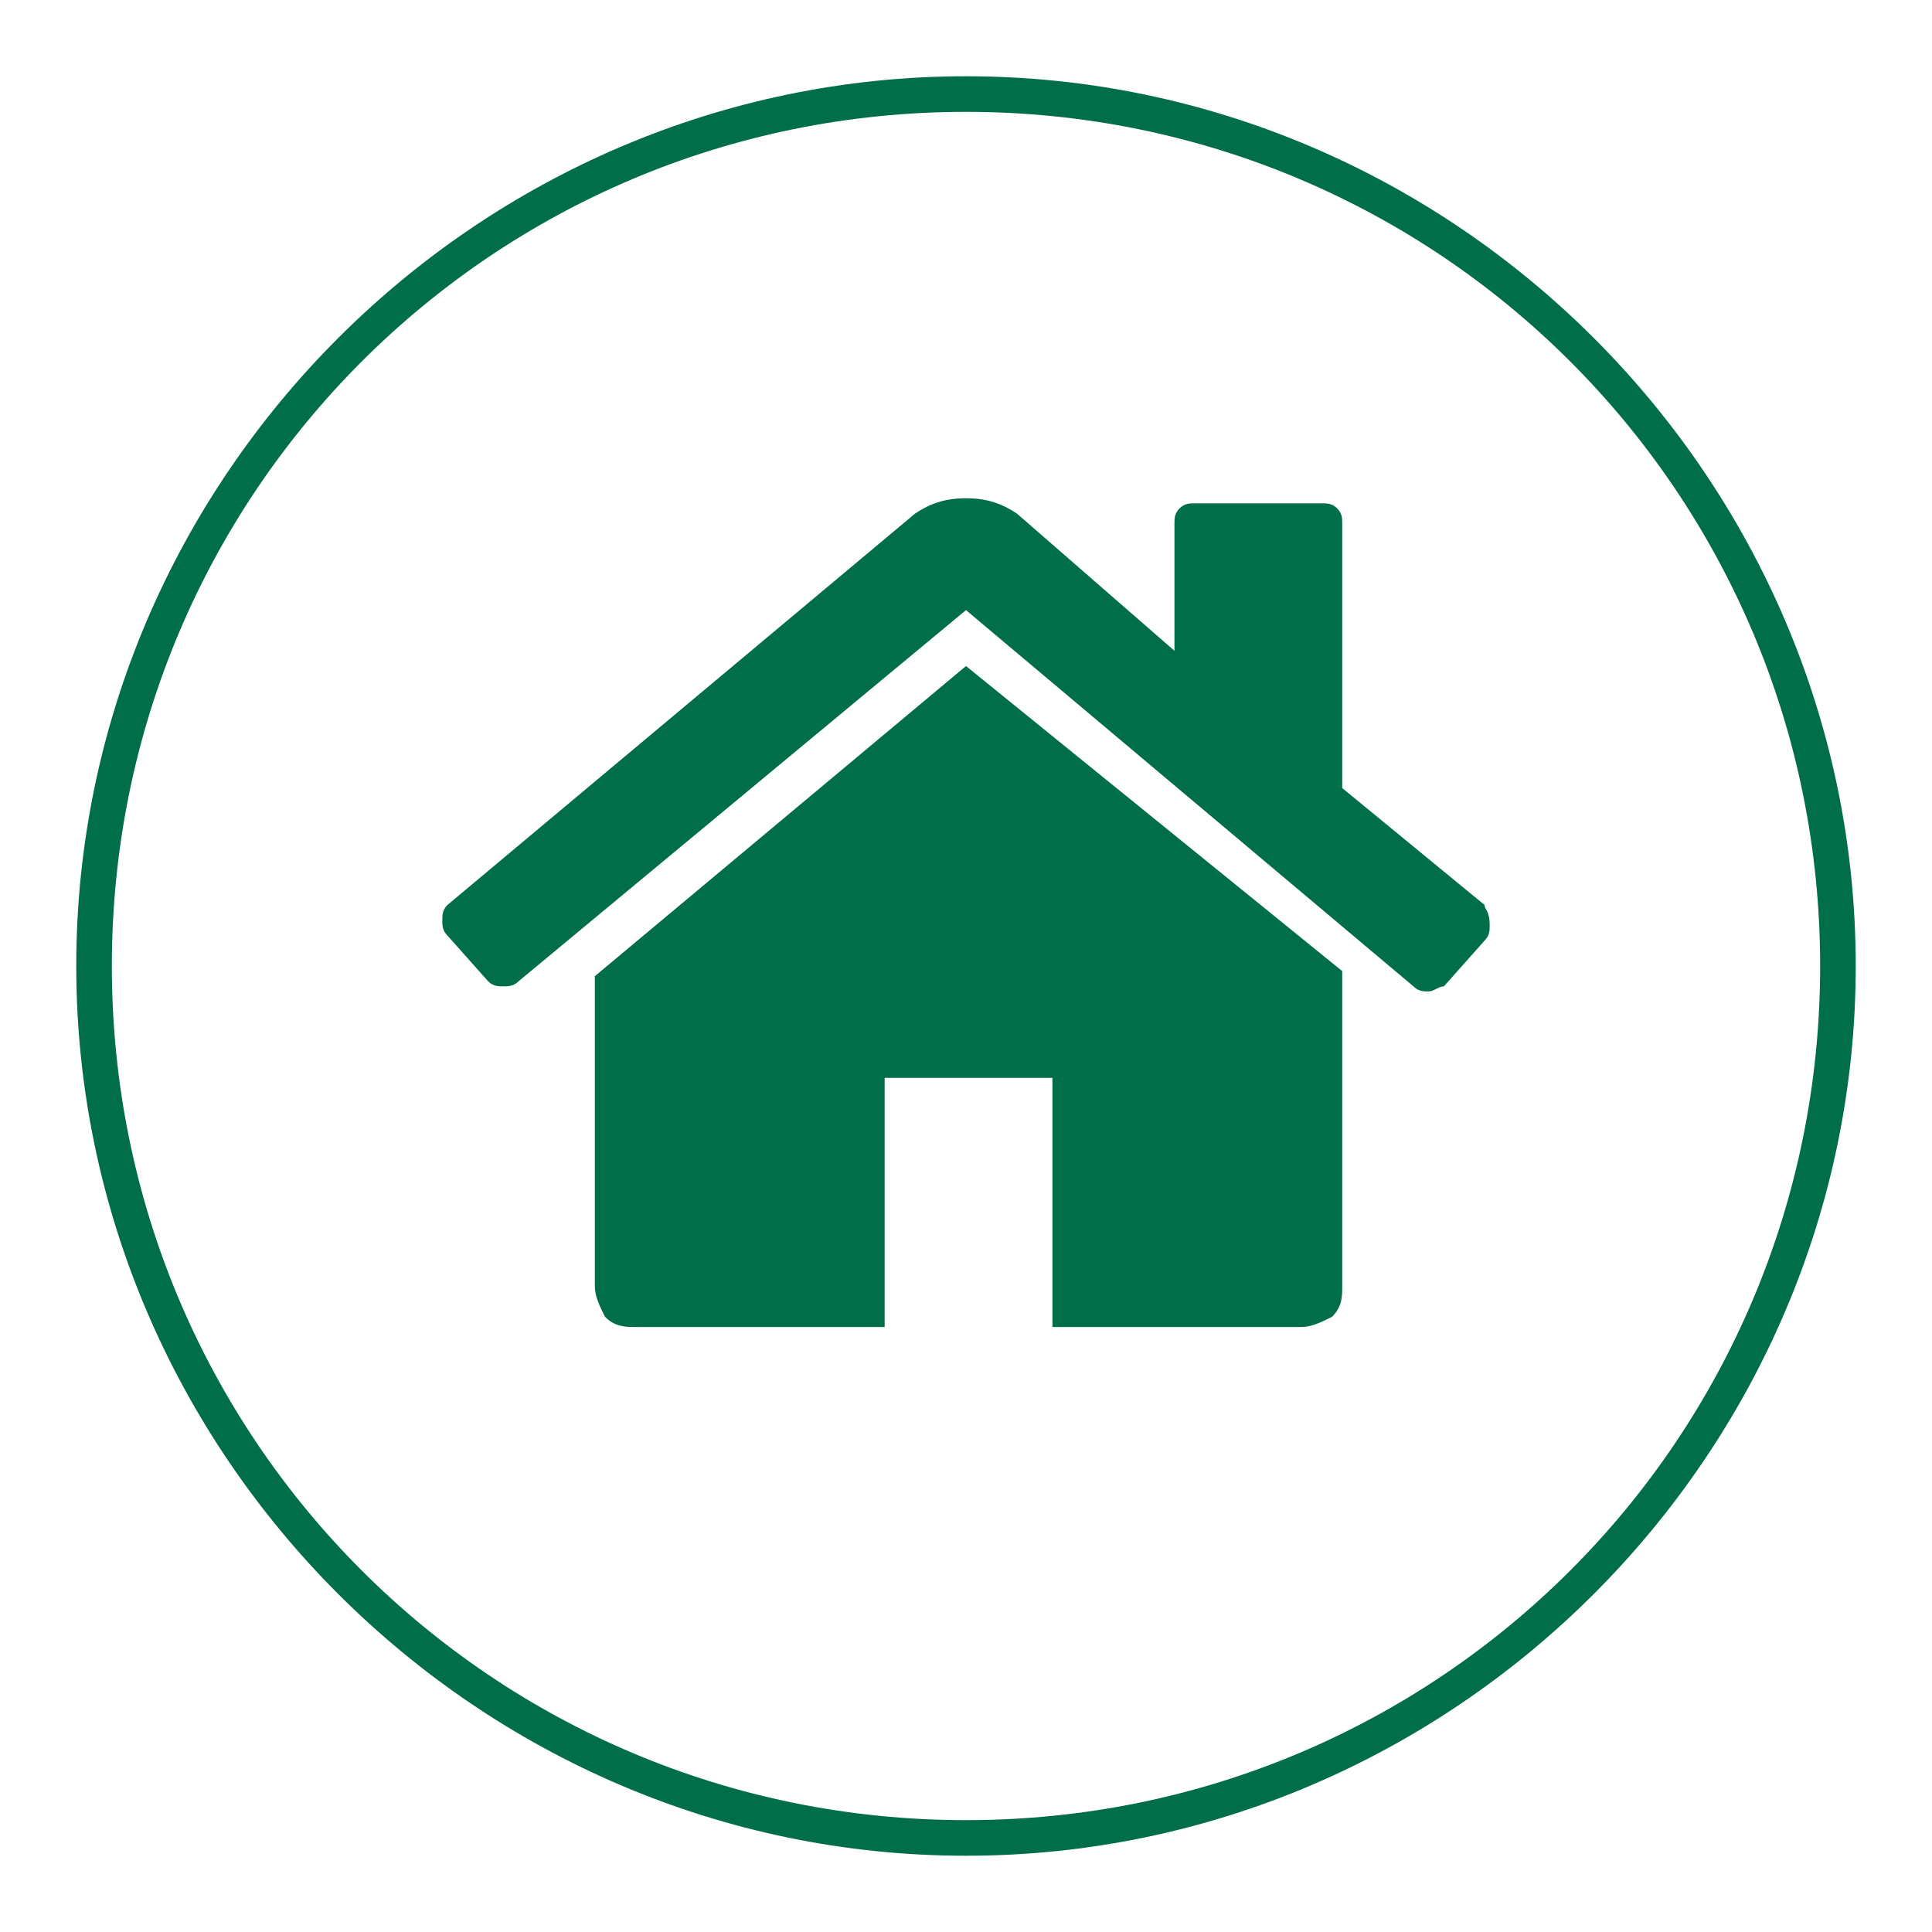 <?xml version="1.0" encoding="utf-8"?>
<!-- Generator: Adobe Illustrator 21.1.0, SVG Export Plug-In . SVG Version: 6.00 Build 0)  -->
<svg version="1.1" id="Ebene_1" xmlns="http://www.w3.org/2000/svg" xmlns:xlink="http://www.w3.org/1999/xlink" x="0px" y="0px"
	 viewBox="0 0 38 38" style="enable-background:new 0 0 38 38;" xml:space="preserve">
<style type="text/css">
	.st0{fill:#006E49;}
</style>
<g>
	<path class="st0" d="M19,36.5C9.4,36.5,1.5,28.6,1.5,19S9.4,1.5,19,1.5S36.5,9.4,36.5,19S28.6,36.5,19,36.5z M19,2.2
		C9.7,2.2,2.2,9.7,2.2,19S9.7,35.8,19,35.8S35.8,28.3,35.8,19S28.3,2.2,19,2.2z"/>
</g>
<g>
	<g>
		<path class="st0" d="M19,13.1l-7.3,6.1l0,0l0,0v6.1c0,0.2,0.1,0.4,0.2,0.6c0.2,0.2,0.4,0.2,0.6,0.2h4.9v-4.9h3.3v4.9h4.9
			c0.2,0,0.4-0.1,0.6-0.2c0.2-0.2,0.2-0.4,0.2-0.6v-6.1v-0.1L19,13.1z"/>
		<path class="st0" d="M29.2,17.8l-2.8-2.3v-5.2c0-0.1,0-0.2-0.1-0.3S26.1,9.9,26,9.9h-2.5c-0.1,0-0.2,0-0.3,0.1
			c-0.1,0.1-0.1,0.2-0.1,0.3v2.5L20,10.1c-0.3-0.2-0.6-0.3-1-0.3s-0.7,0.1-1,0.3l-9.2,7.7c-0.1,0.1-0.1,0.2-0.1,0.3
			c0,0.1,0,0.2,0.1,0.3l0.8,0.9c0.1,0.1,0.2,0.1,0.3,0.1s0.2,0,0.3-0.1L19,12l8.8,7.4c0.1,0.1,0.2,0.1,0.3,0.1l0,0
			c0.1,0,0.2-0.1,0.3-0.1l0.8-0.9c0.1-0.1,0.1-0.2,0.1-0.3C29.3,17.9,29.2,17.9,29.2,17.8L29.2,17.8z"/>
	</g>
</g>
</svg>
